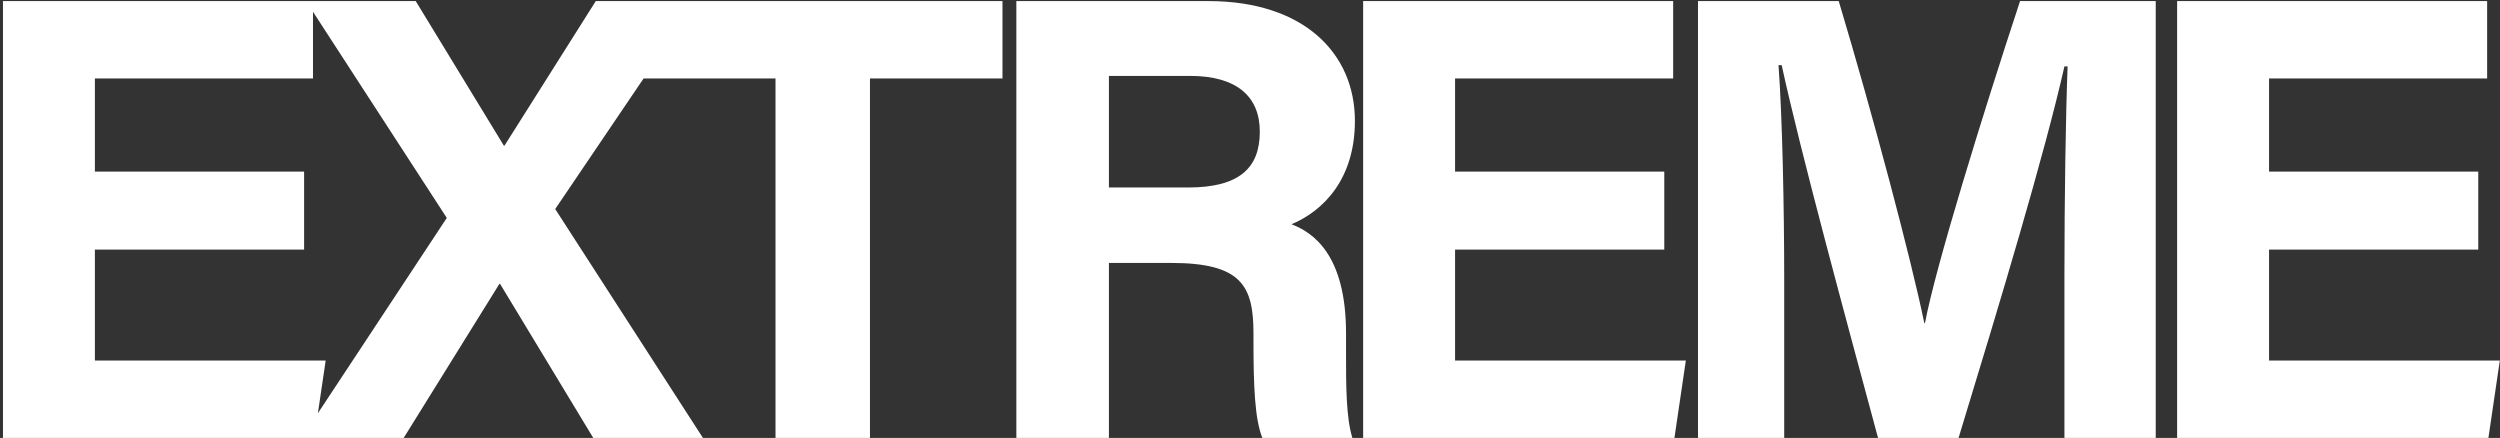 <svg width="765" height="134" viewBox="0 0 765 134" fill="none" xmlns="http://www.w3.org/2000/svg">
<rect x="0" y="0" width="765" height="134" fill="#333333" stroke="none"/>
<path d="M93.058 52.52V76.382H29.038V110.332H99.654L96.162 134H0.908V0.334H95.774V24.002H29.038V52.52H93.058ZM215.096 134H181.534L153.016 86.858H152.822L123.528 134H92.294L136.72 66.682L93.652 0.334H127.214L154.18 44.566H154.374L182.31 0.334H212.962L169.894 63.966L215.096 134ZM237.306 134V24.002H196.566V0.334H306.758V24.002H266.212V134H237.306ZM358.341 80.456H339.329V134H311.005V0.334H369.787C398.887 0.334 414.601 16.242 414.601 37C414.601 54.848 404.901 64.548 395.201 68.622C401.797 71.144 411.885 77.934 411.885 101.99V108.586C411.885 117.51 411.885 127.792 413.825 134H386.277C383.949 128.18 383.561 118.092 383.561 103.93V101.99C383.561 87.44 379.875 80.456 358.341 80.456ZM339.329 23.226V57.37H363.579C379.293 57.37 385.501 51.356 385.501 40.298C385.501 29.434 378.323 23.226 364.161 23.226H339.329ZM509.271 52.52V76.382H445.251V110.332H515.867L512.375 134H417.121V0.334H511.987V24.002H445.251V52.52H509.271ZM631.717 134V83.754C631.717 61.056 632.105 35.448 632.687 20.316H631.717C625.509 47.67 612.123 92.096 599.319 134H574.681C564.787 97.334 551.013 46.7 545.193 19.928H544.223C545.387 35.642 545.969 63.19 545.969 86.082V134H519.585V0.334H562.653C573.129 35.254 584.769 79.098 588.843 98.886H589.037C592.335 81.426 606.885 34.478 618.137 0.334H659.653V134H631.717ZM758.349 52.52V76.382H694.329V110.332H764.945L761.453 134H666.199V0.334H761.065V24.002H694.329V52.52H758.349Z" fill="white"/>
</svg>
